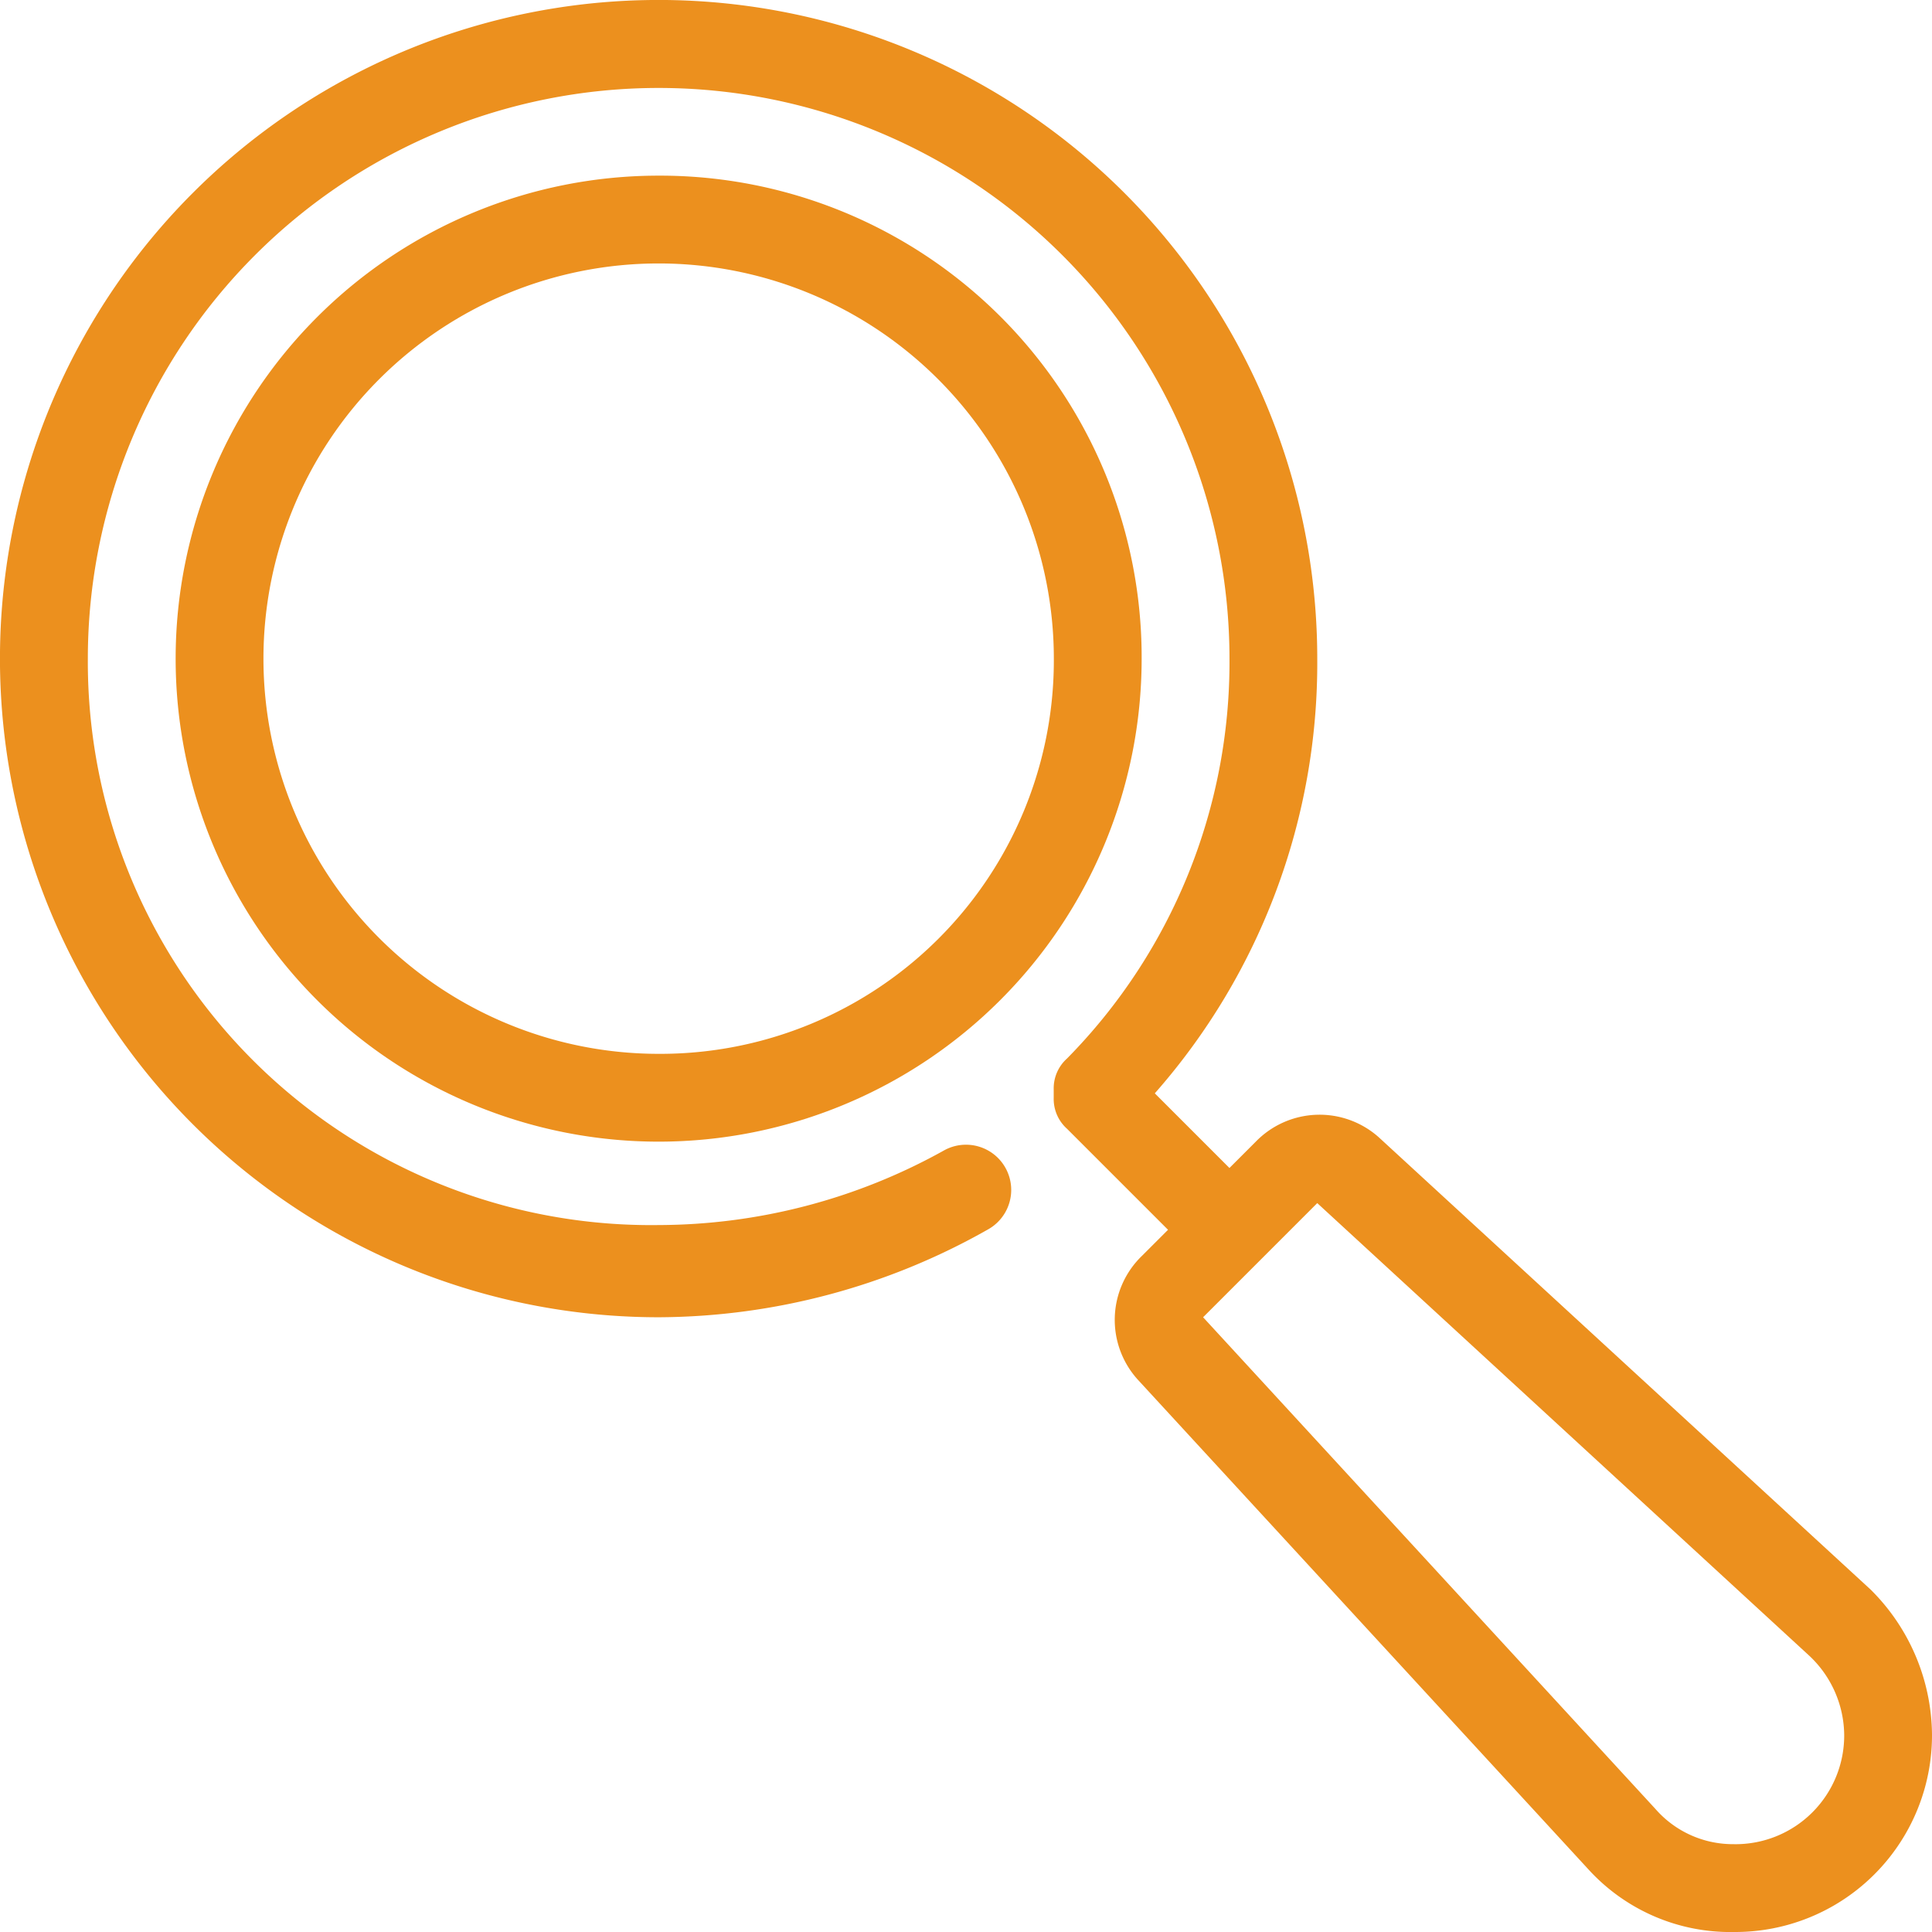 <svg xmlns="http://www.w3.org/2000/svg" width="58" height="58" viewBox="0 0 58 58"><defs><style>.a{fill:#ec901e;}</style></defs><path class="a" d="M56.155,47.718,41.391,34.141a2.671,2.671,0,0,0-3.691.132l-.791.791-2.241-2.241a19.531,19.531,0,0,0,4.877-13.05A19.773,19.773,0,1,0,19.773,39.545a20.184,20.184,0,0,0,9.886-2.636,1.357,1.357,0,1,0-1.318-2.373,17.679,17.679,0,0,1-8.568,2.241,16.908,16.908,0,0,1-17.136-17,17.136,17.136,0,0,1,34.273,0,16.951,16.951,0,0,1-4.877,12,1.2,1.2,0,0,0-.4.923v.264a1.2,1.2,0,0,0,.4.923l3.032,3.032-.791.791a2.671,2.671,0,0,0-.132,3.691L47.718,56.155A5.765,5.765,0,0,0,52.068,58,5.907,5.907,0,0,0,58,52.068,6.2,6.2,0,0,0,56.155,47.718Zm-4.086,7.645A3.087,3.087,0,0,1,49.7,54.309L36.118,39.545l3.427-3.427L54.309,49.7a3.3,3.3,0,0,1,1.055,2.373A3.263,3.263,0,0,1,52.068,55.364Z"/><g transform="translate(5.273 5.273)"><path class="a" d="M61.045,46.545a14.5,14.5,0,1,0,14.5,14.5A14.458,14.458,0,0,0,61.045,46.545Zm0,26.364A11.864,11.864,0,1,1,72.909,61.045,11.814,11.814,0,0,1,61.045,72.909Z" transform="translate(-46.545 -46.545)"/></g></svg>